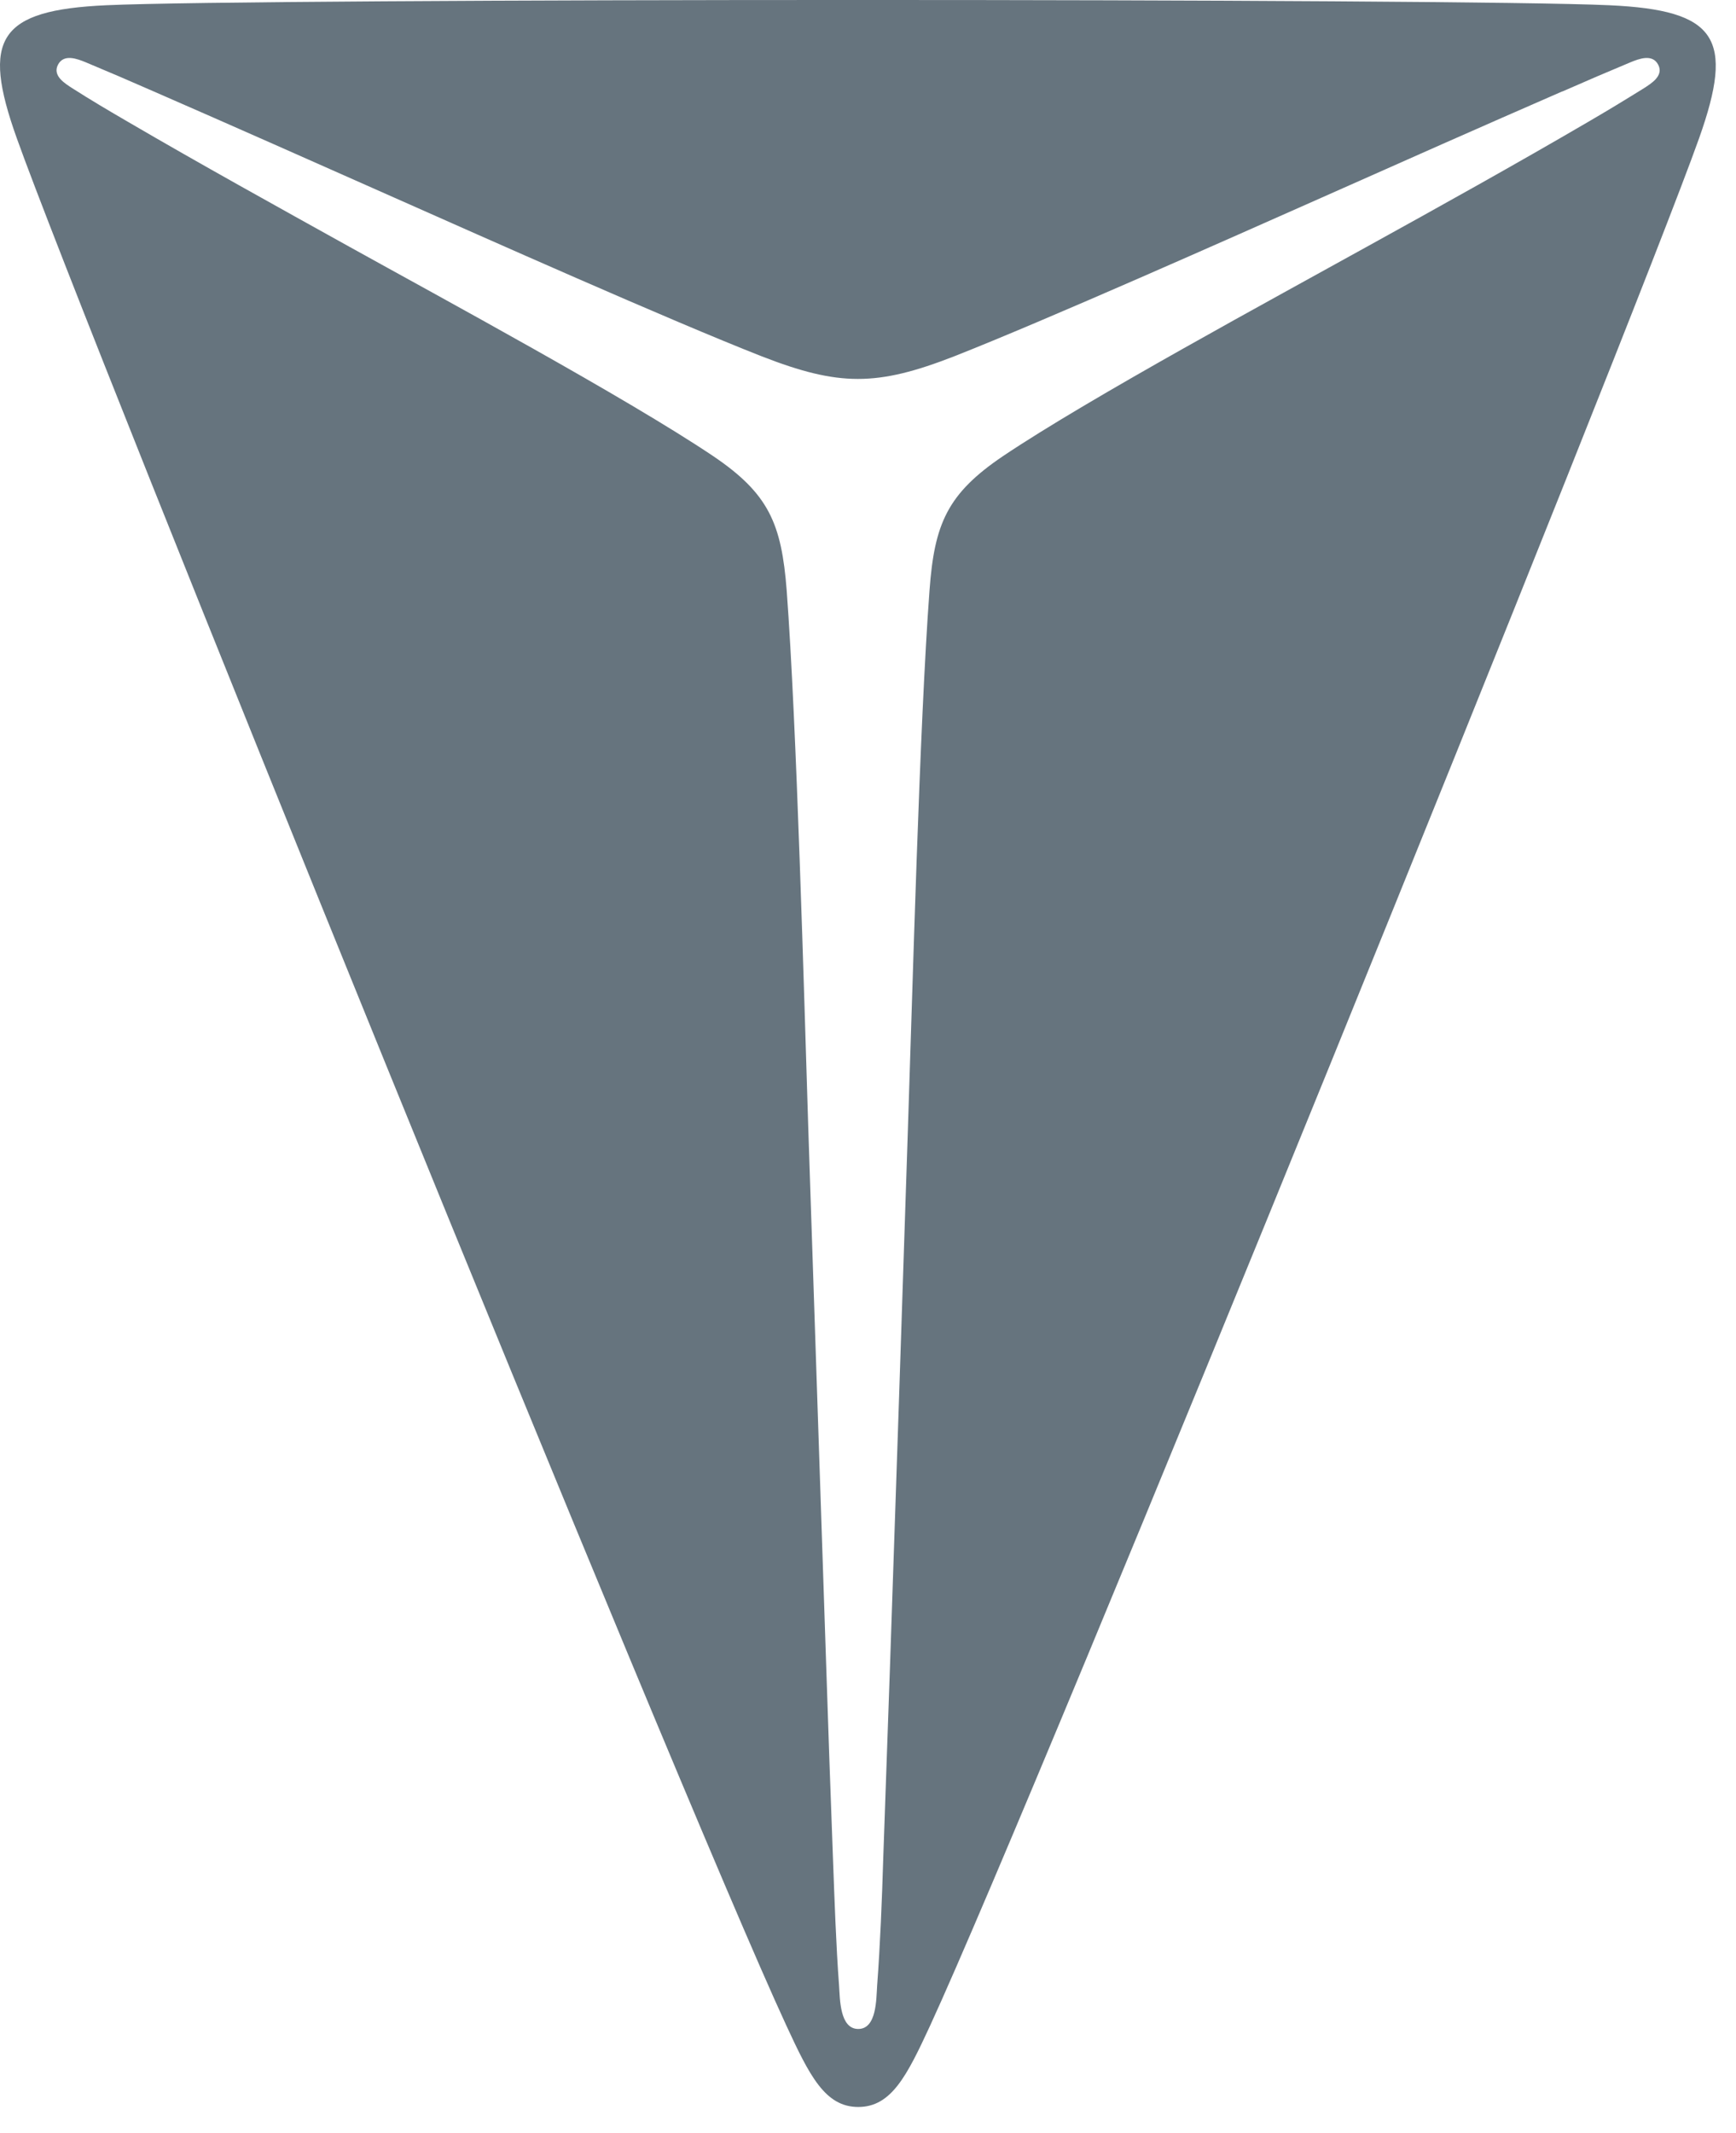 <svg viewBox="0 0 57 70" fill="none" xmlns="http://www.w3.org/2000/svg">
<path d="M51.29 3.002C48.65 4.152 46.01 5.322 43.38 6.492C40.38 7.822 34.38 10.492 31.33 11.693C28.79 12.682 27.55 12.682 25.01 11.693C21.95 10.492 15.96 7.822 12.96 6.492C10.32 5.322 7.69 4.152 5.05 3.002C4.28 2.663 3.53 2.342 2.81 2.042C2.54 1.933 2.09 1.752 1.9 2.132C1.72 2.493 2.14 2.743 2.37 2.893C2.98 3.283 3.59 3.643 4.21 4.003C6.59 5.393 9.07 6.763 11.48 8.102C14.49 9.773 20.55 13.043 23.41 14.963C25.25 16.203 25.66 17.192 25.83 19.372C26.16 23.782 26.4 32.633 26.54 37.053C26.74 42.953 26.93 48.843 27.13 54.742C27.2 56.822 27.27 58.913 27.35 60.992C27.4 62.322 27.45 63.833 27.55 65.162C27.58 65.593 27.57 66.582 28.18 66.582C28.79 66.582 28.77 65.593 28.8 65.162C28.9 63.833 28.96 62.322 29 60.992C29.07 58.913 29.15 56.822 29.22 54.742C29.42 48.843 29.62 42.953 29.81 37.053C29.96 32.633 30.19 23.782 30.52 19.372C30.68 17.192 31.1 16.203 32.94 14.963C35.8 13.043 41.86 9.773 44.87 8.102C47.28 6.772 49.76 5.393 52.14 4.003C52.76 3.643 53.37 3.272 53.98 2.893C54.21 2.743 54.63 2.493 54.45 2.132C54.26 1.752 53.81 1.933 53.54 2.042C52.82 2.342 52.07 2.663 51.3 3.002M30.54 66.472C29.78 68.112 29.27 69.142 28.18 69.142C27.09 69.142 26.58 68.112 25.82 66.472C22.18 58.612 2.78 10.783 0.55 4.532C-0.62 1.262 -0.05 0.333 3.49 0.172C8.44 -0.058 47.89 -0.058 52.84 0.172C56.39 0.333 56.95 1.262 55.79 4.532C53.56 10.793 34.16 58.612 30.54 66.472Z" fill="#66747E"></path>
</svg>
